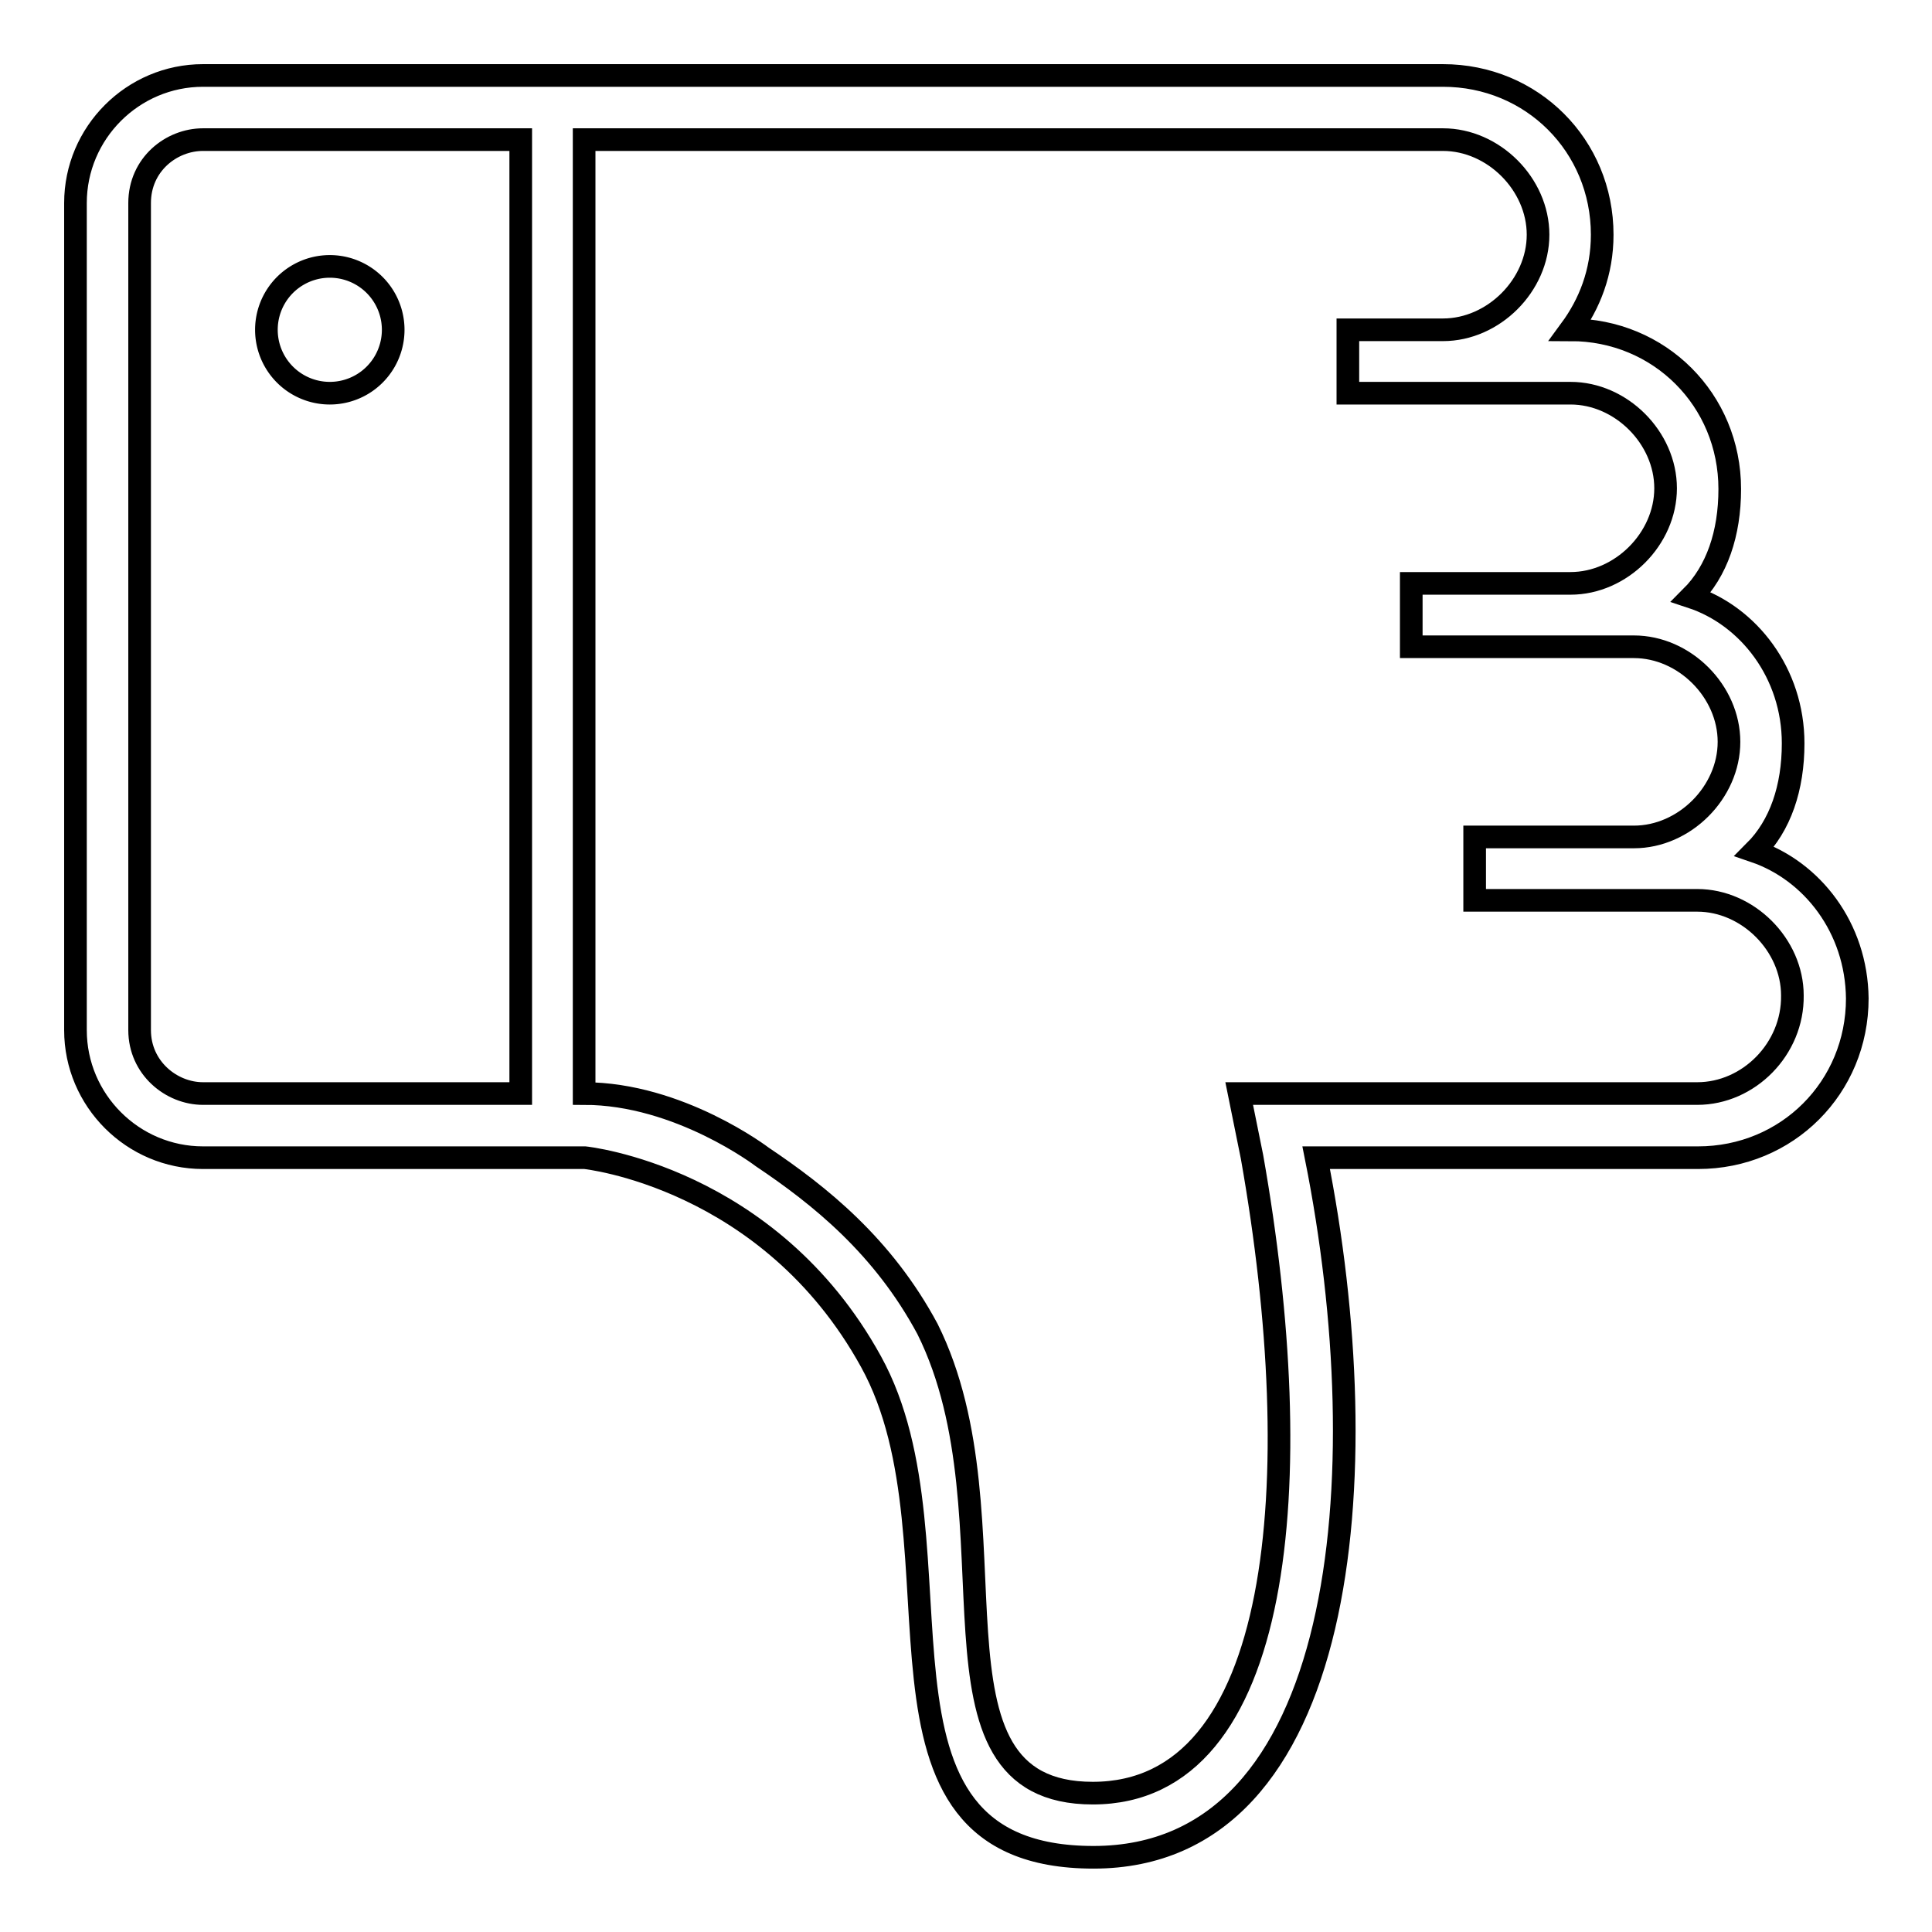 <?xml version="1.0" encoding="utf-8"?>
<!-- Svg Vector Icons : http://www.onlinewebfonts.com/icon -->
<!DOCTYPE svg PUBLIC "-//W3C//DTD SVG 1.1//EN" "http://www.w3.org/Graphics/SVG/1.1/DTD/svg11.dtd">
<svg version="1.1" xmlns="http://www.w3.org/2000/svg" xmlns:xlink="http://www.w3.org/1999/xlink" x="0px" y="0px" viewBox="0 0 256 256" enable-background="new 0 0 256 256" xml:space="preserve">
<g><g><g><g><path stroke-width="3" fill-opacity="0" stroke="#000000"  d="M232.5,112.8c3.4-3.4,5.1-8.4,5.1-14.3c0-9.3-5.9-16.9-13.5-19.4c3.4-3.4,5.1-8.4,5.1-14.3c0-11.8-9.3-21.1-21.1-21.1c2.5-3.4,4.2-7.6,4.2-12.6c0-11.8-9.3-21.1-21.1-21.1h-69.1H73.2H26.9C17.6,10,10,17.6,10,26.9v109.6c0,9.3,7.6,16.9,16.9,16.9h46.4h4.2c0,0,24.4,2.5,37.9,27c13.5,24.4-4.2,65.7,29.5,65.7c33.7,0,37.9-50.6,29.5-92.7h50.6c11.8,0,21.1-9.3,21.1-21.1C246,122.9,240.1,115.4,232.5,112.8z M69,144.9H26.9c-4.2,0-8.4-3.4-8.4-8.4V26.9c0-5.1,4.2-8.4,8.4-8.4H69V144.9z M224.9,144.9h-60.7l1.7,8.4c7.6,43,4.2,84.3-21.1,84.3c-24.4,0-9.3-36.2-21.9-61.5c-5.9-11-14.3-17.7-21.9-22.8c0,0-11-8.4-23.6-8.4c0-16.9,0-126.4,0-126.4H160h31.2c6.7,0,12.6,5.9,12.6,12.6s-5.9,12.6-12.6,12.6h-12.6v8.4h29.5c6.7,0,12.6,5.9,12.6,12.6c0,6.7-5.9,12.6-12.6,12.6H187v8.4h29.5c6.7,0,12.6,5.9,12.6,12.6c0,6.7-5.9,12.6-12.6,12.6h-21.1v8.4h29.5c6.7,0,12.6,5.9,12.6,12.6C237.6,139,231.7,144.9,224.9,144.9z"/><path stroke-width="3" fill-opacity="0" stroke="#000000"  d="M35.3 43.7a8.4 8.4 0 1 0 16.8 0a8.4 8.4 0 1 0 -16.8 0z"/></g></g><g></g><g></g><g></g><g></g><g></g><g></g><g></g><g></g><g></g><g></g><g></g><g></g><g></g><g></g><g></g></g></g>
</svg>